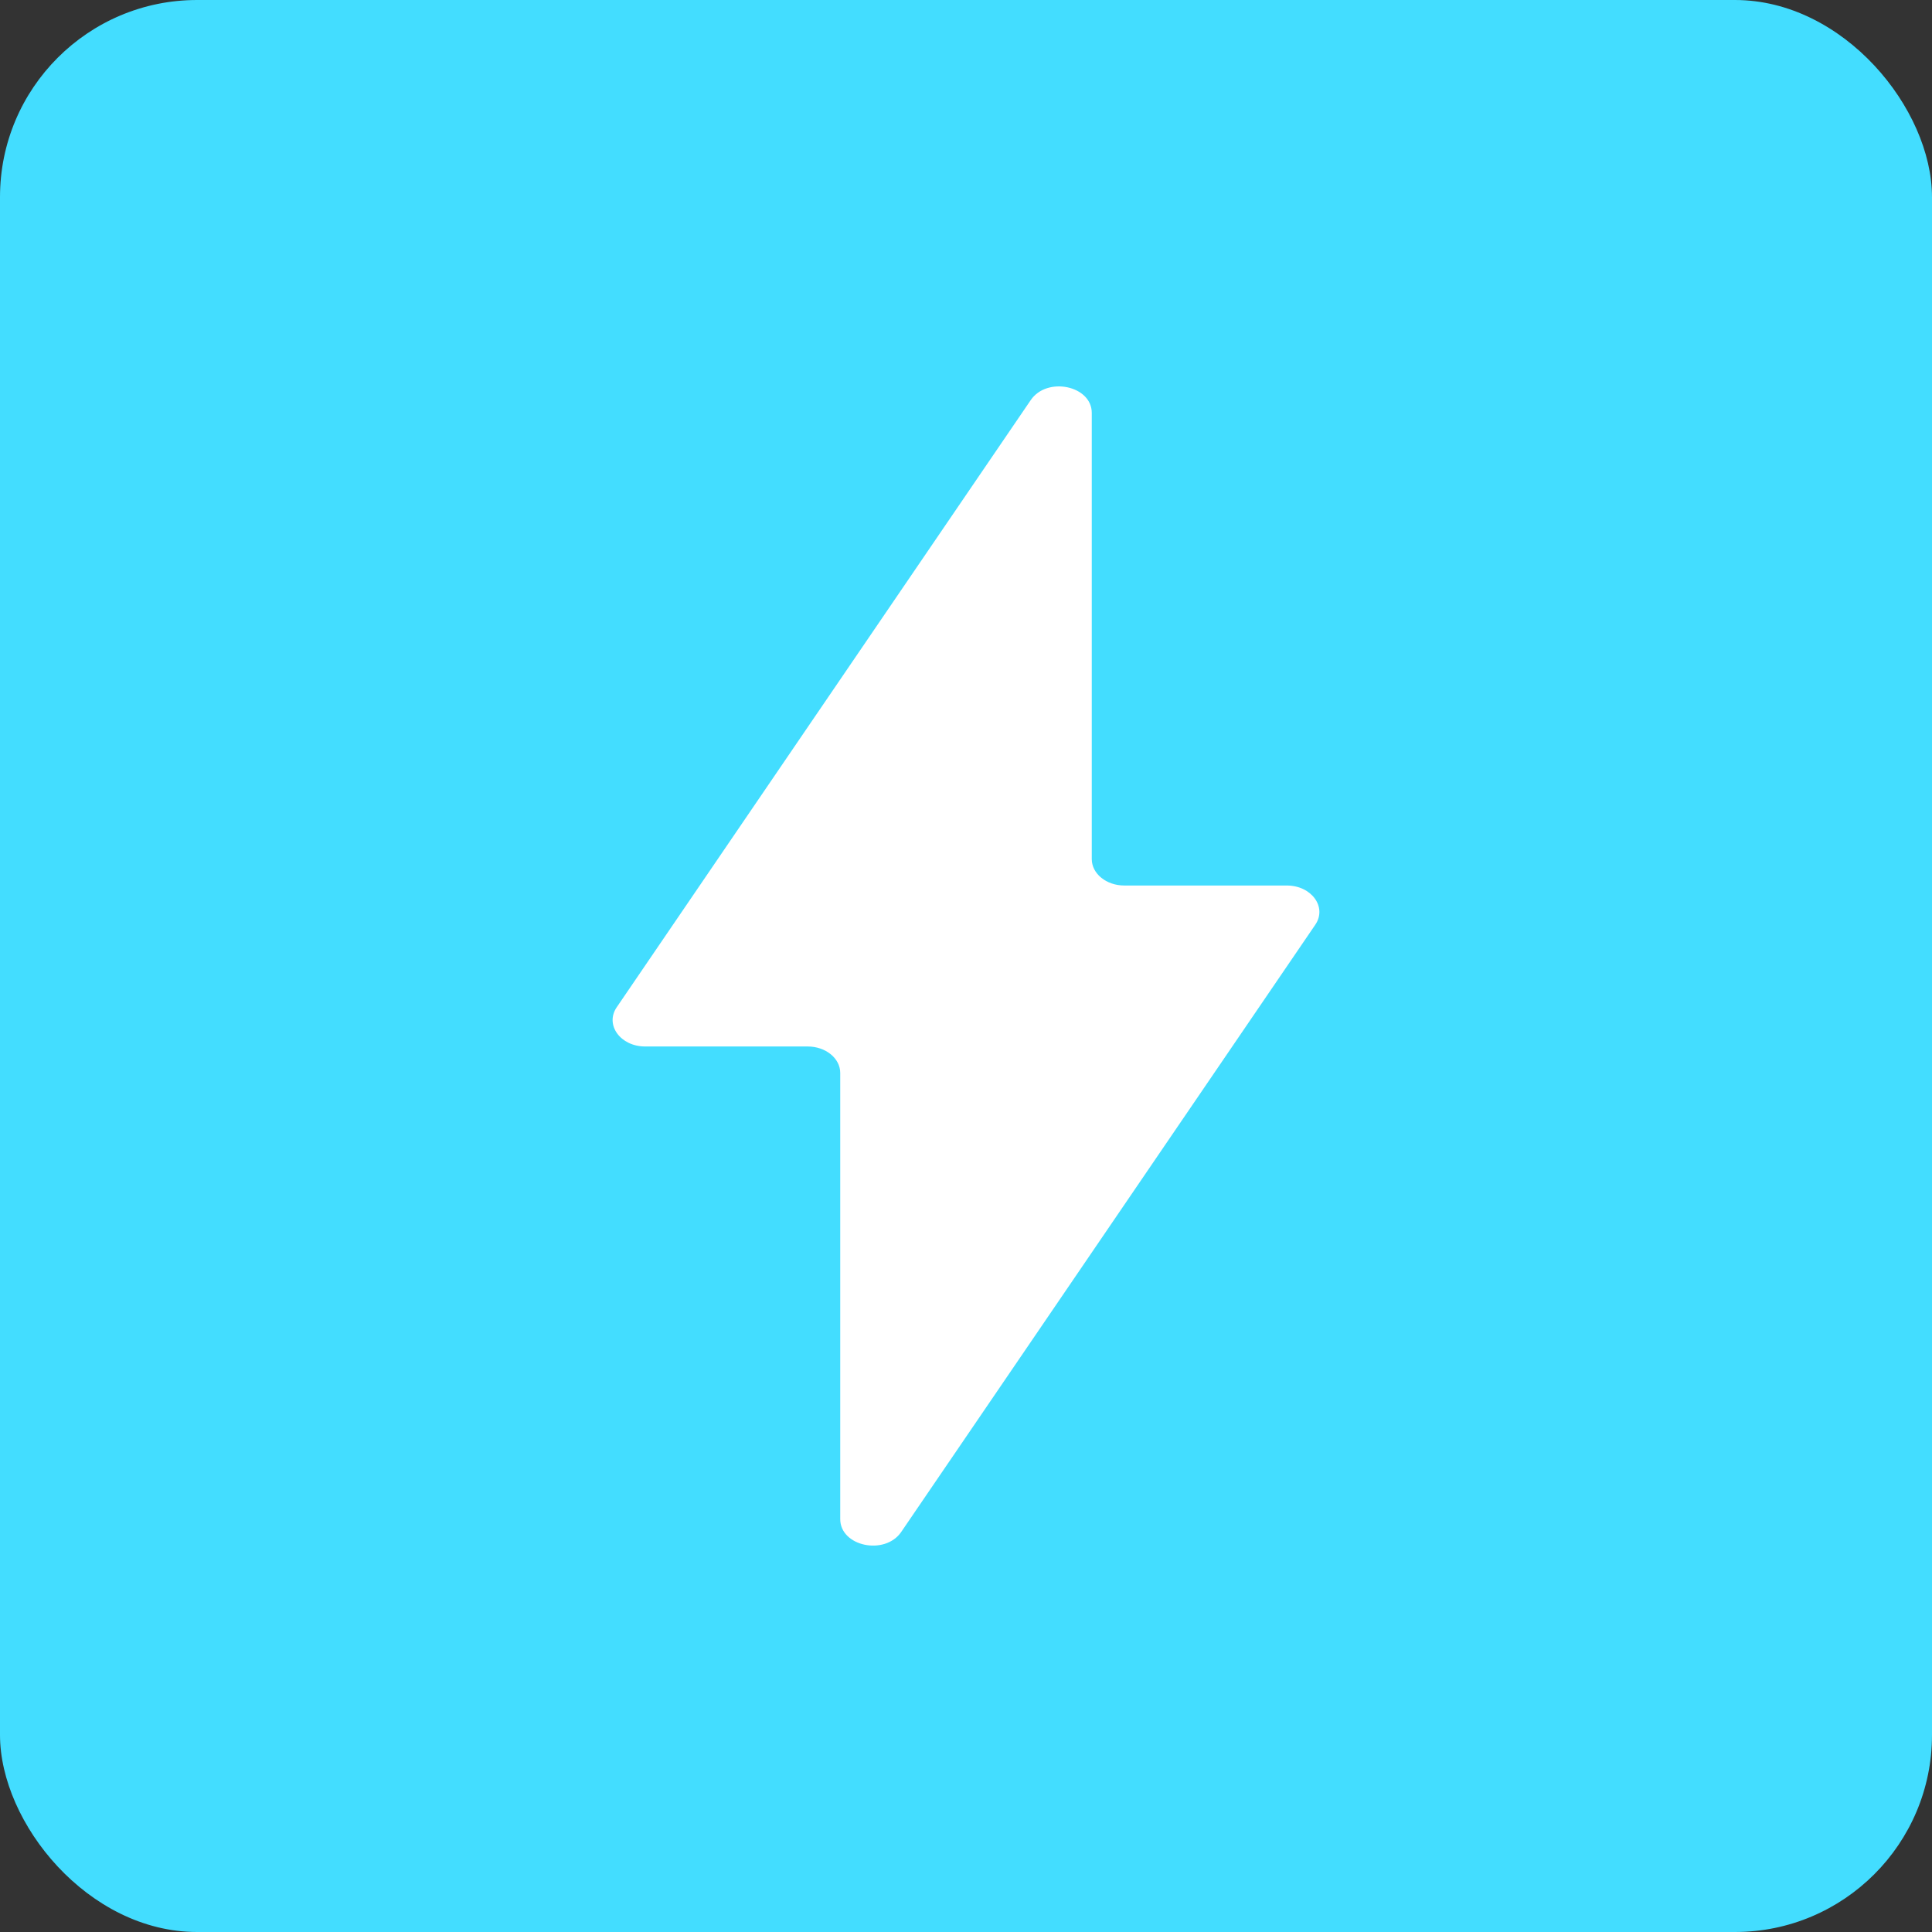 <?xml version="1.0" encoding="UTF-8"?><svg id="Layer_1" xmlns="http://www.w3.org/2000/svg" viewBox="0 0 500 500"><rect x="0" y="0" width="500" height="500" fill="#333333" stroke="none"/><rect y="0" width="500" height="500" rx="51" ry="51" fill="#43ddff"/><path d="M340.39,239.33l-107.15,157.13c-4.21,6.18-15.79,3.75-15.79-3.32v-115.47c0-3.78-3.77-6.84-8.42-6.84h-42.05c-6.42,0-10.48-5.6-7.37-10.16l107.15-157.13c4.21-6.18,15.79-3.75,15.79,3.32v115.47c0,3.78,3.77,6.84,8.42,6.84h42.05c6.42,0,10.48,5.6,7.37,10.16Z" fill="#fff"/></svg>
